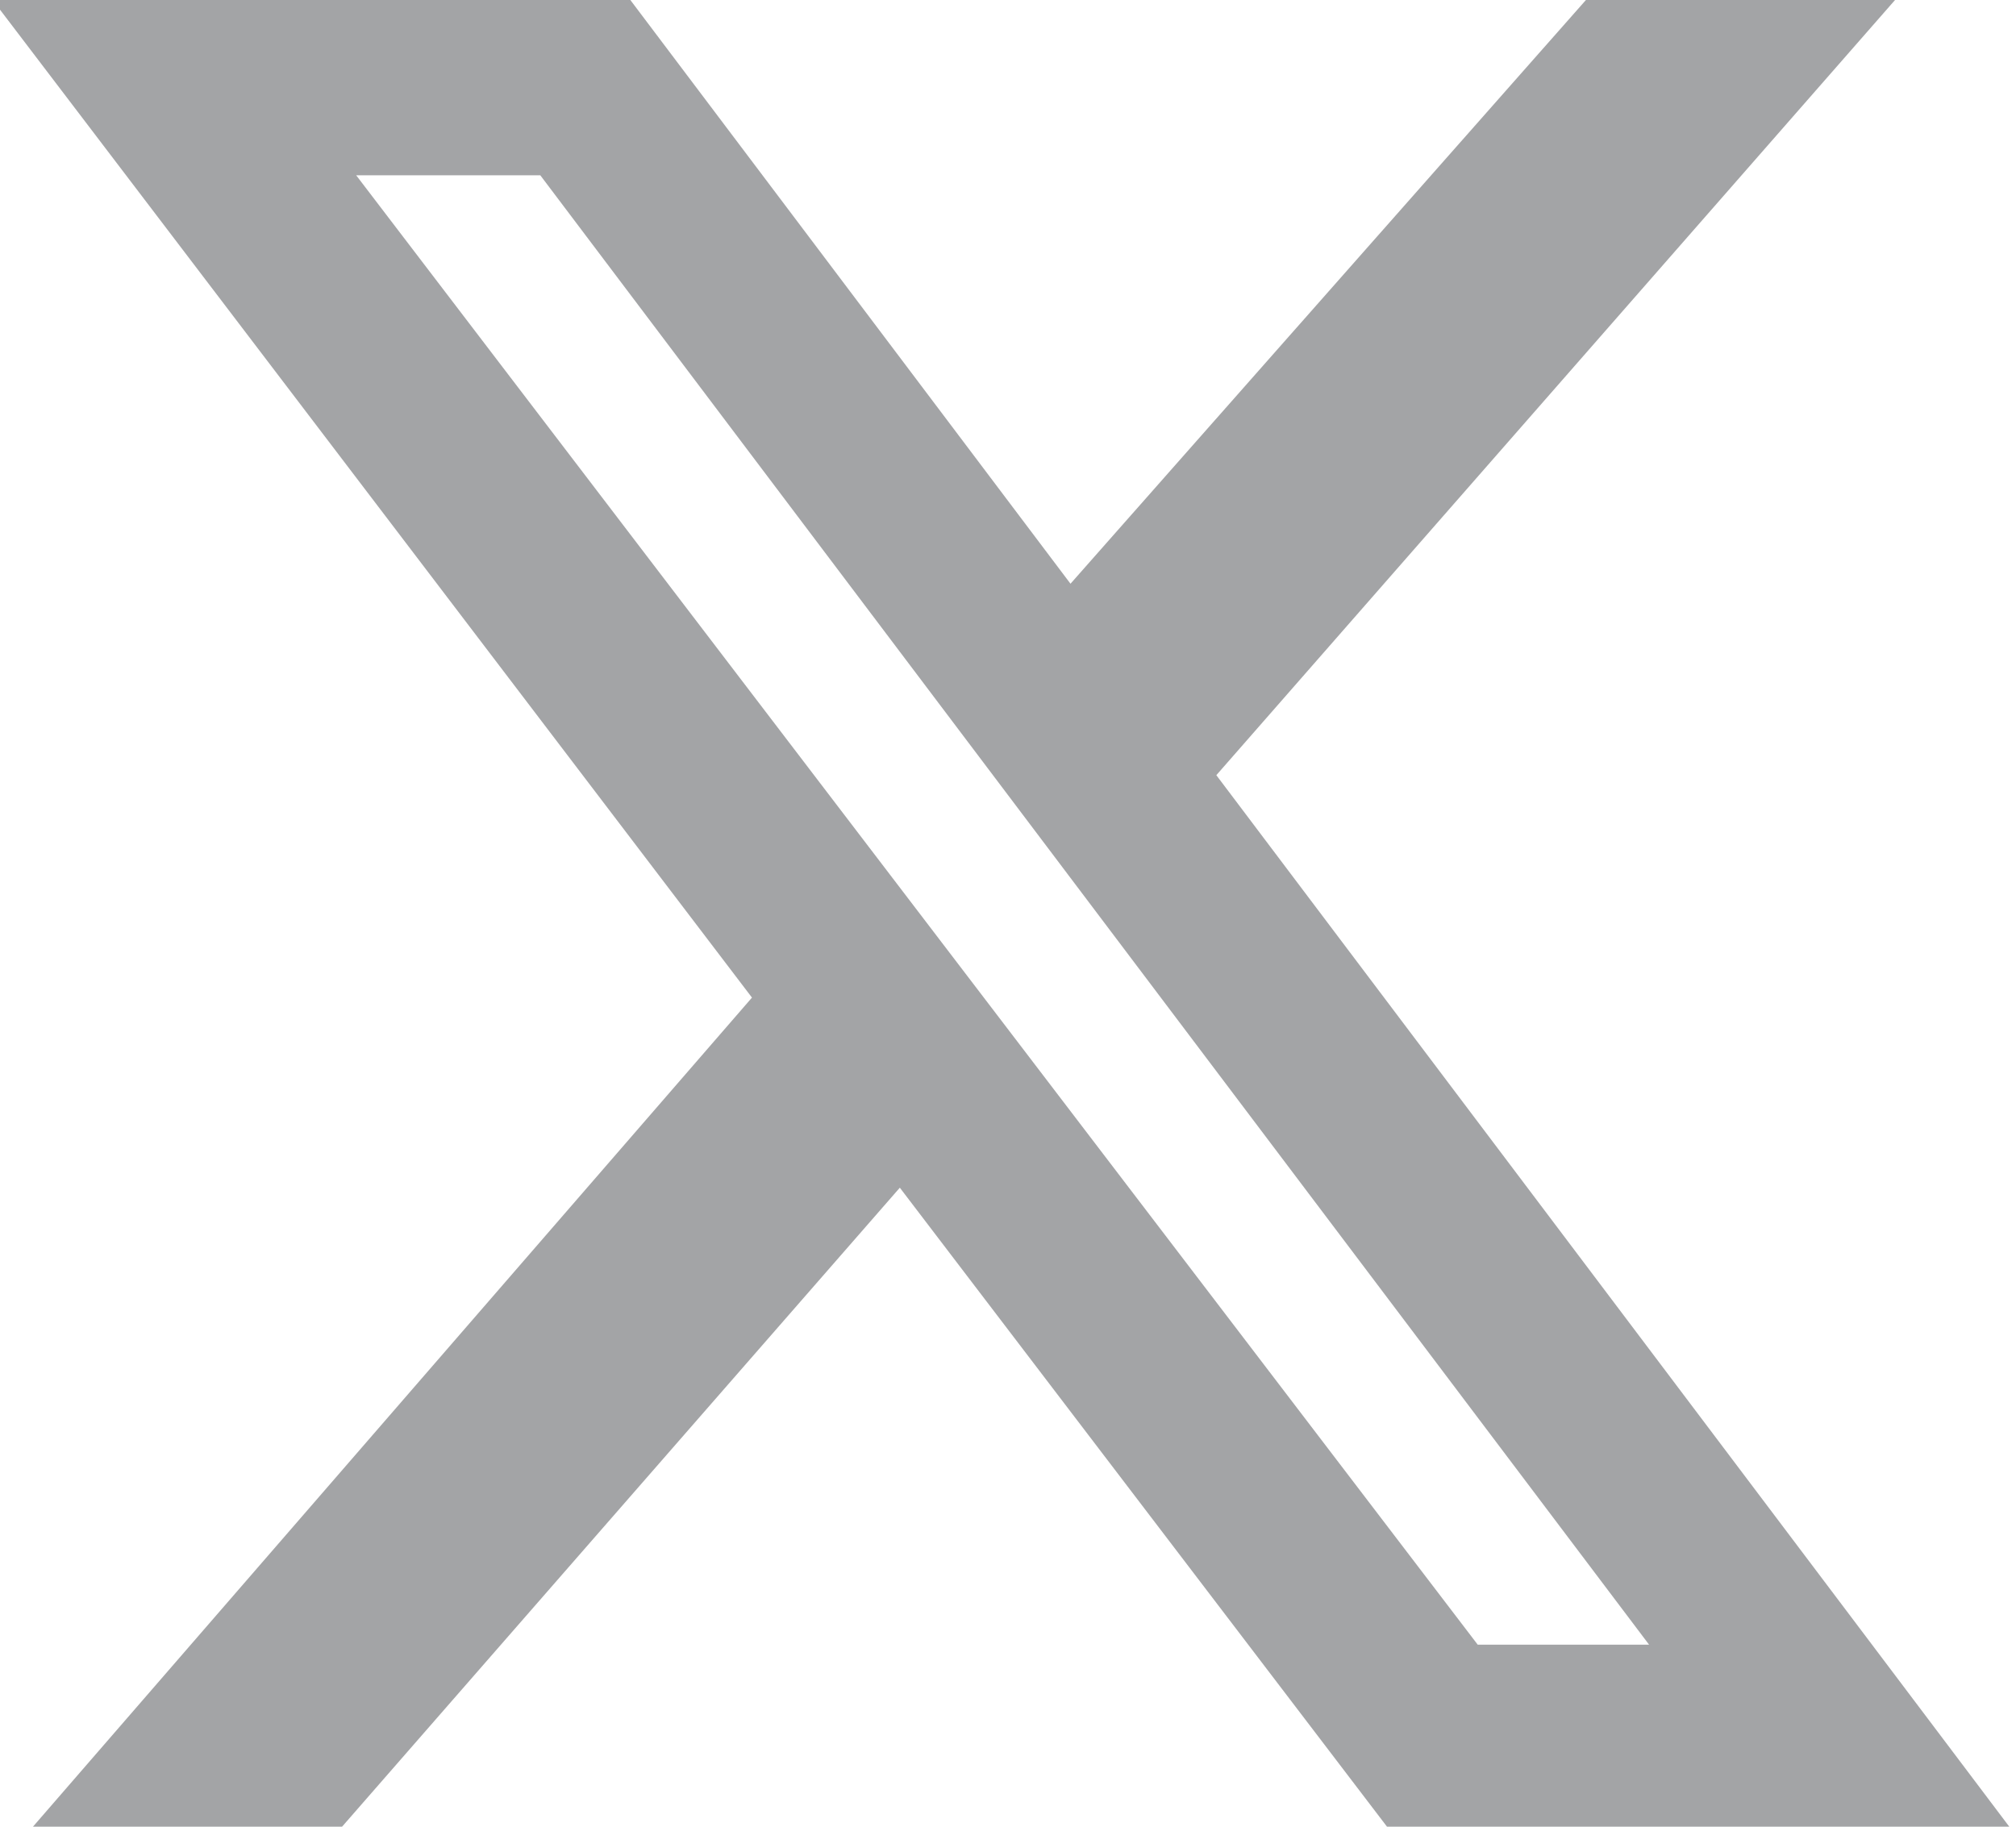 <svg width="64" height="58" viewBox="0 0 64 58" fill="none" xmlns="http://www.w3.org/2000/svg">
<g clip-path="url(#clip0_1333_11665)">
<path d="M50.347 0H60.16L38.614 24.613L63.787 58H44.032L28.566 37.711L10.859 58H1.046L23.872 31.675L-0.234 0H20.011L33.984 18.534L50.347 0ZM46.912 52.221H52.352L17.152 5.565H11.307L46.912 52.221Z" fill="#1A1C21" fill-opacity="0.4"/>
</g>
<defs>
<clipPath id="clip0_1333_11665">
<rect width="64" height="58" fill="white"/>
</clipPath>
</defs>
</svg>
